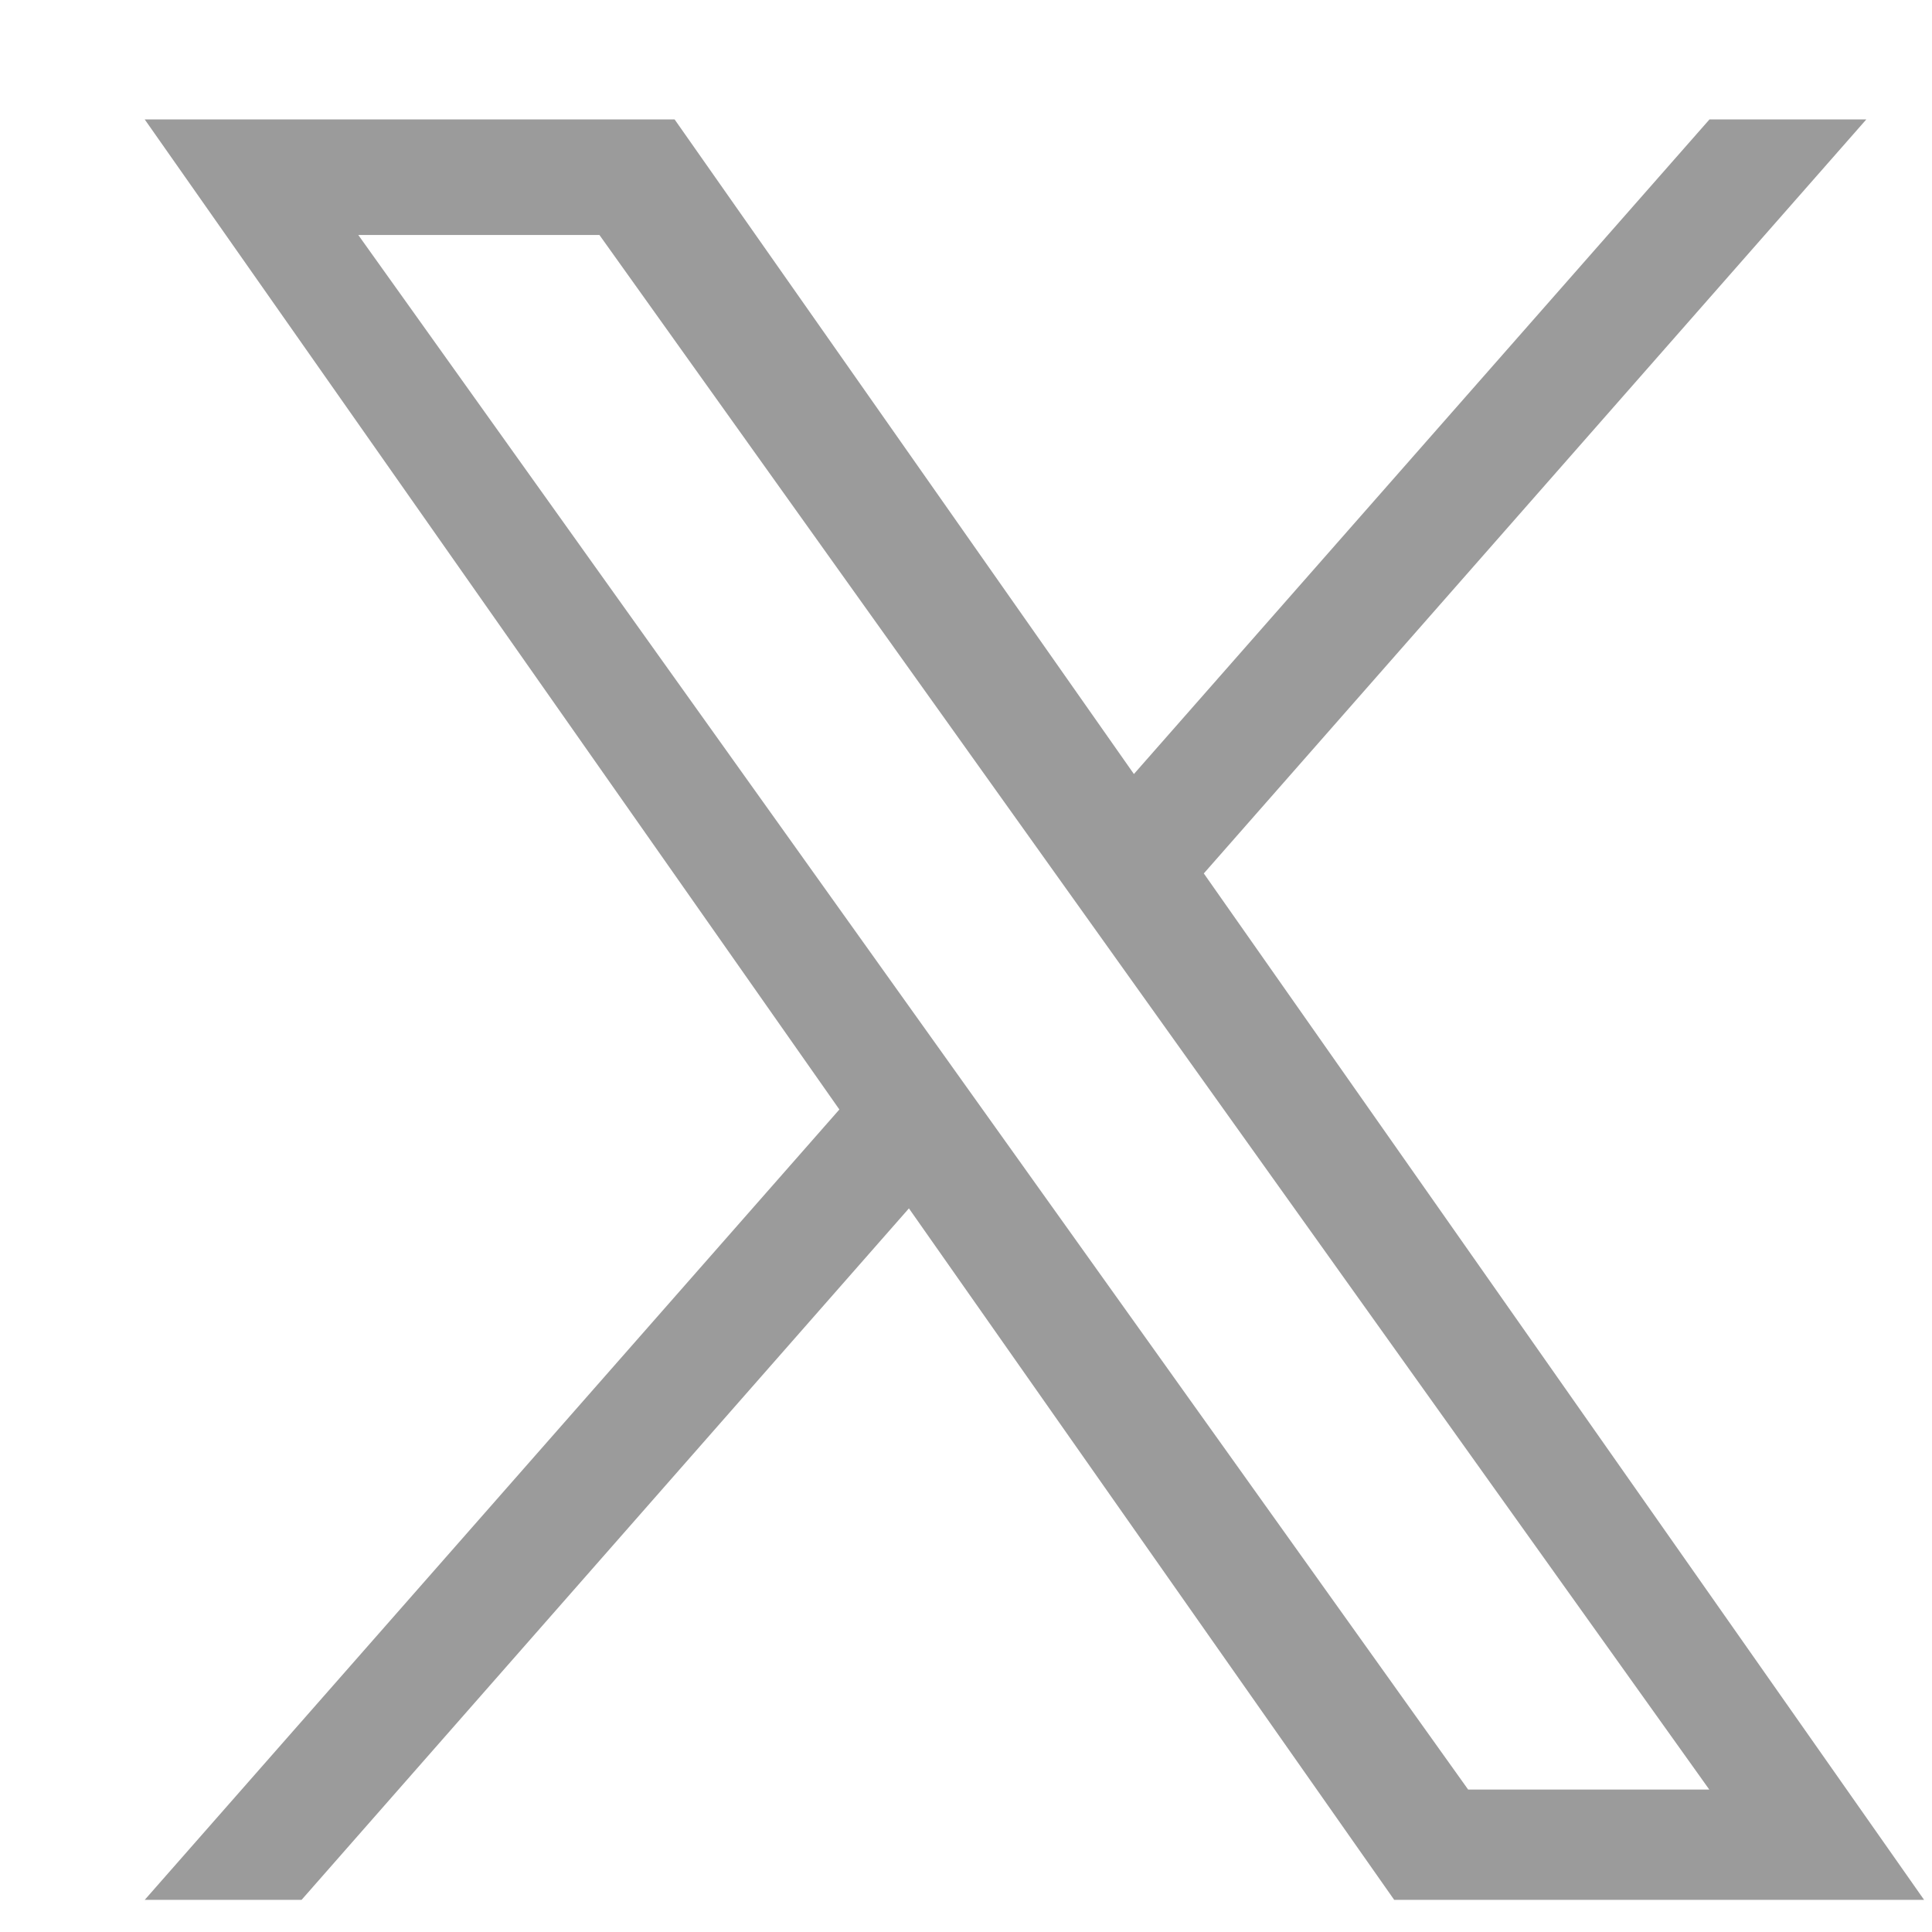 <svg width="11" height="11" viewBox="0 0 11 11" fill="none" xmlns="http://www.w3.org/2000/svg">
<path d="M6.854 4.973L10.626 0.68H9.733L6.456 4.407L3.841 0.68H0.824L4.779 6.317L0.824 10.817H1.717L5.175 6.88L7.938 10.817H10.955M2.04 1.338H3.413L9.732 10.189H8.359" fill="#9B9B9B"/>
</svg>
